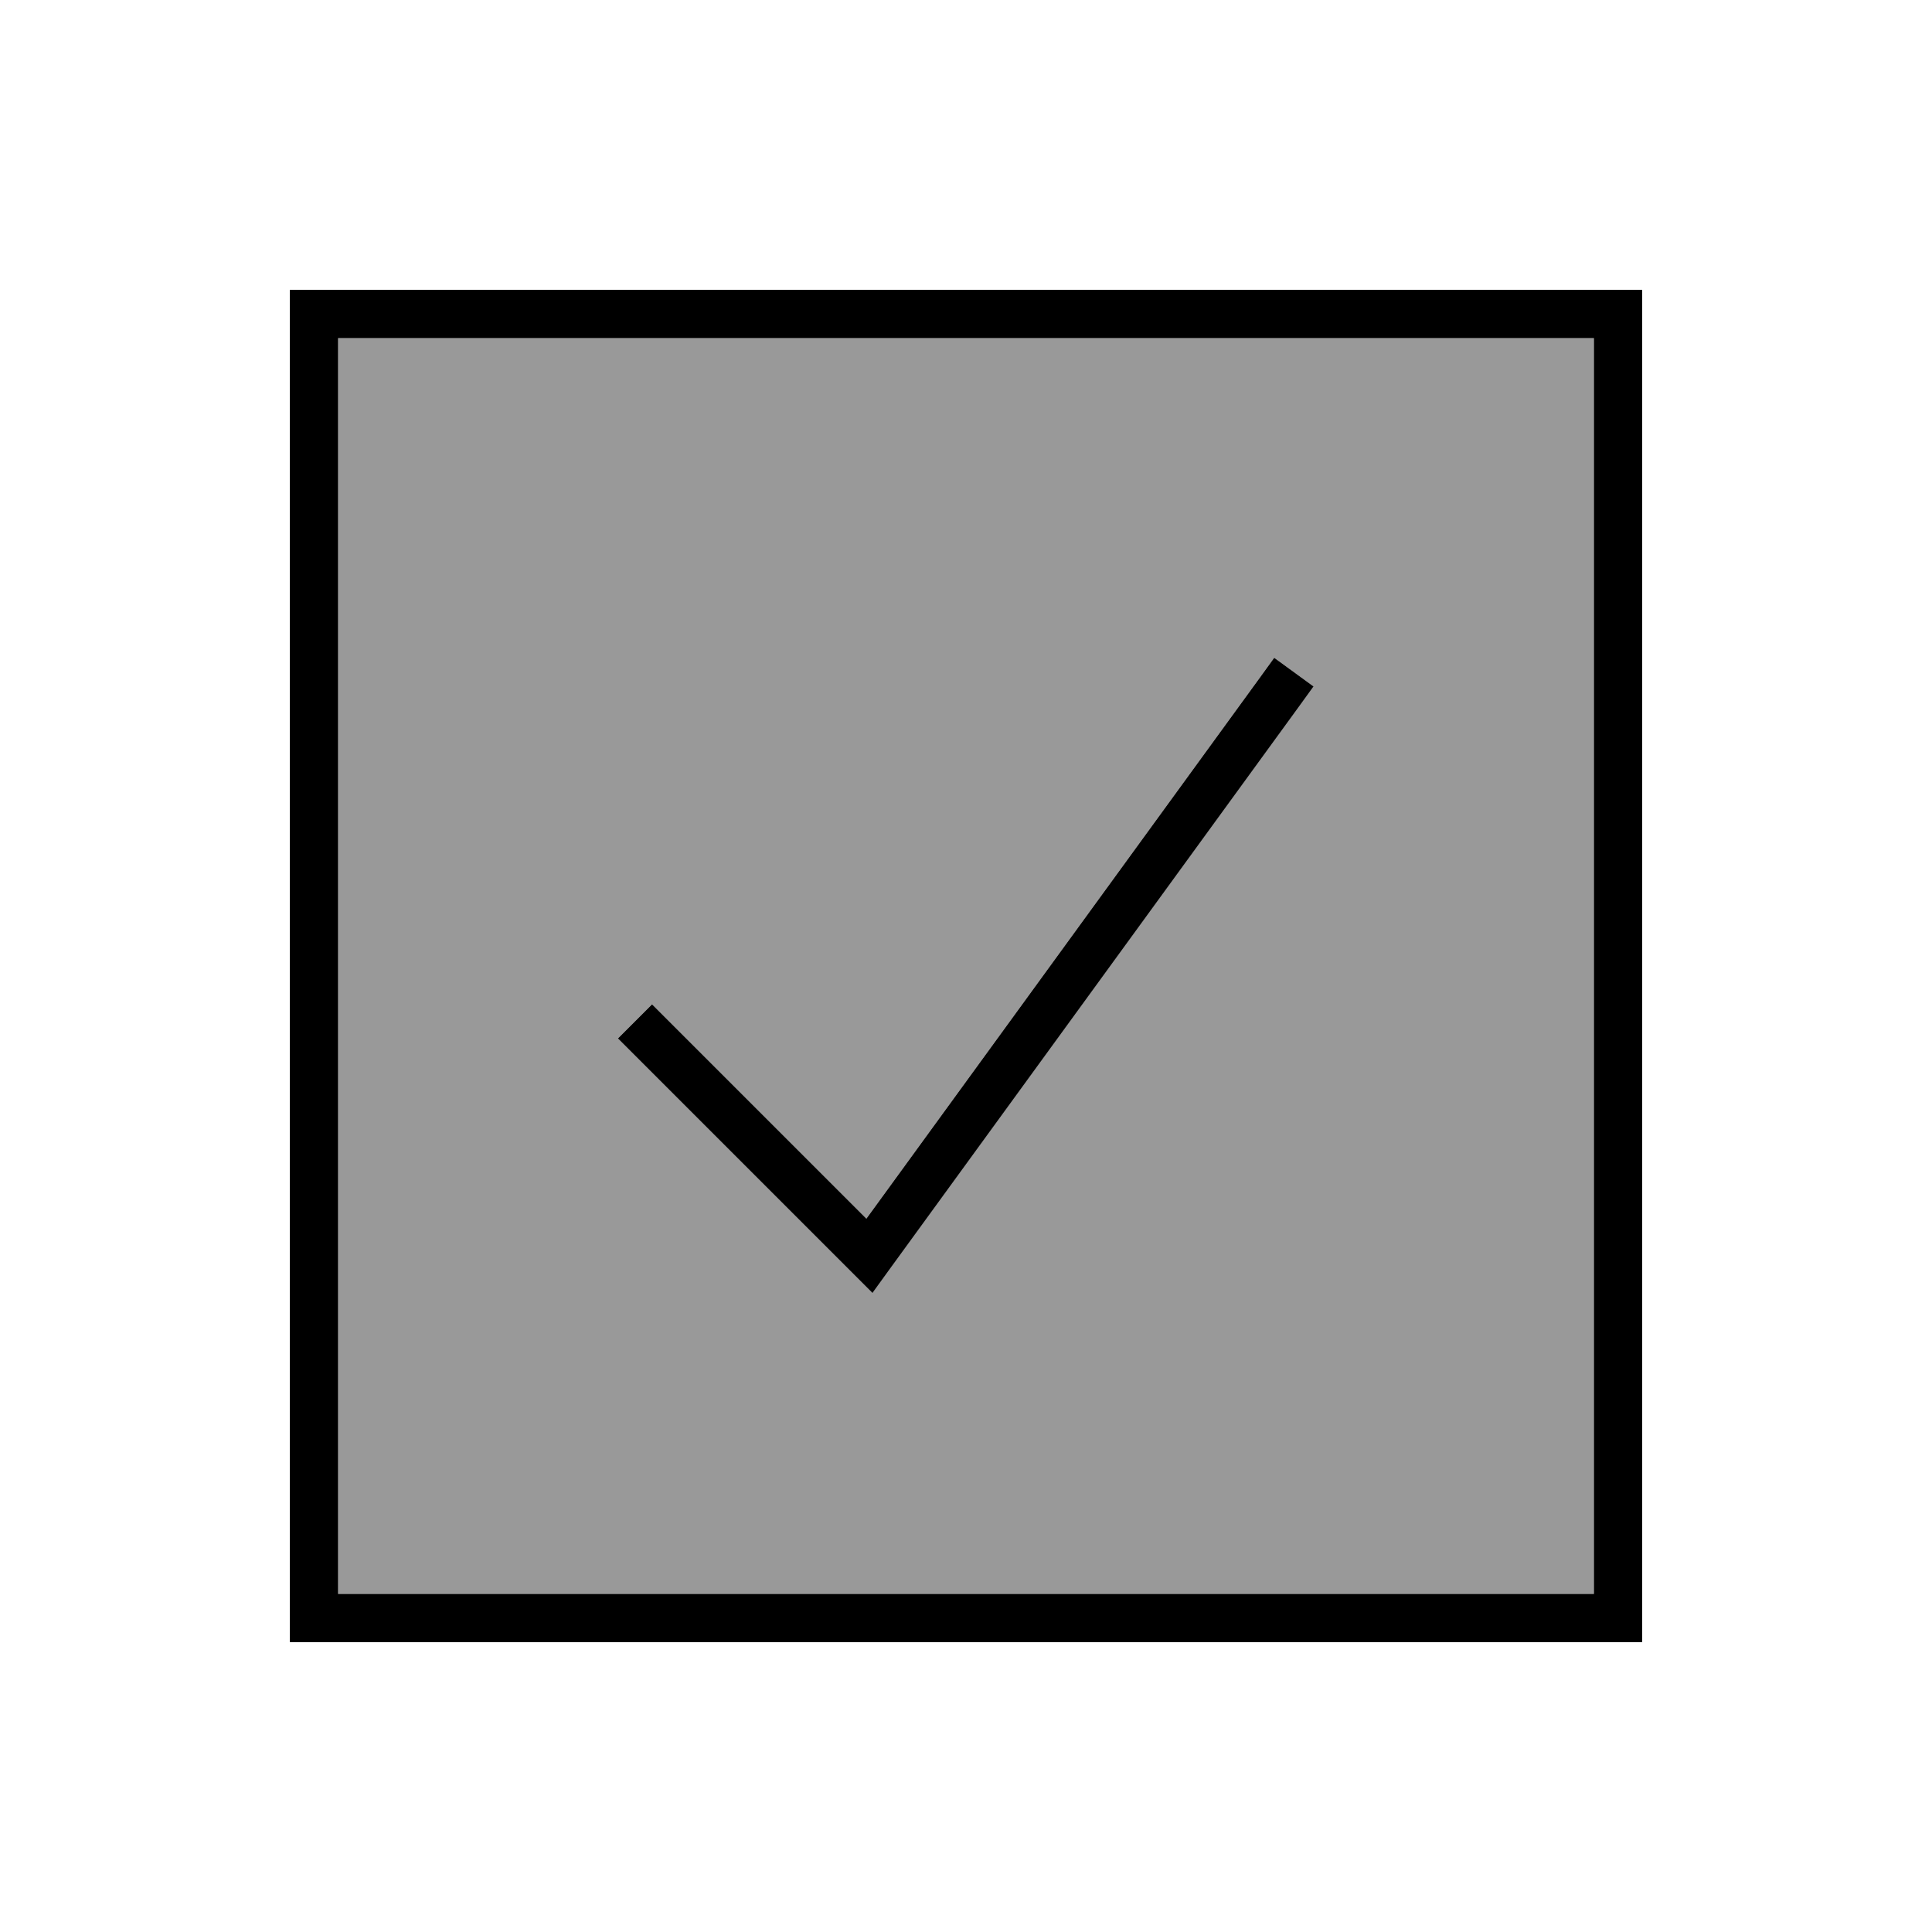 <svg xmlns="http://www.w3.org/2000/svg" viewBox="0 0 640 640"><!--! Font Awesome Pro 7.1.0 by @fontawesome - https://fontawesome.com License - https://fontawesome.com/license (Commercial License) Copyright 2025 Fonticons, Inc. --><path opacity=".4" fill="currentColor" d="M112 112L112 528L528 528L528 112L112 112zM204.7 344L216 332.7L287 403.7L417.4 224.4L422.1 217.9L435 227.3L430.3 233.8L294.4 420.6L288.9 428.2L204.6 343.9z"/><path fill="currentColor" d="M544 544L96 544L96 96L544 96L544 544zM112 528L528 528L528 112L112 112L112 528zM435.1 227.4L430.4 233.9L294.5 420.7L289 428.3L204.7 344L216 332.7L287 403.7L417.4 224.4L422.1 217.9L435 227.3z"/></svg>